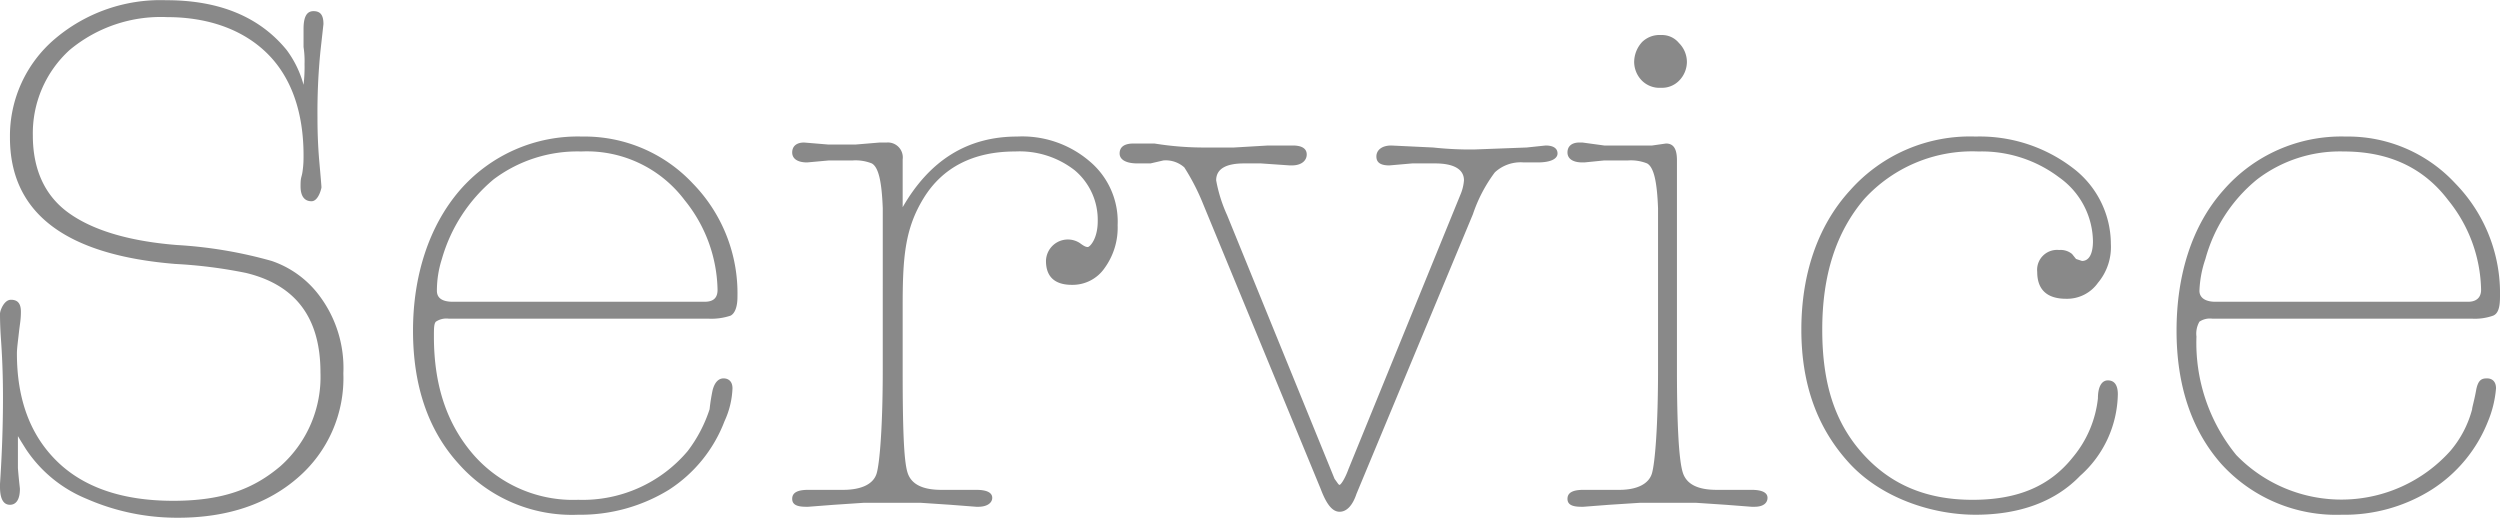 <svg xmlns="http://www.w3.org/2000/svg" width="251px" height="52px" viewBox="0 0 251.2 52"><title>h_service</title><g id="fbd5c670-db3b-439d-9518-2d7355f3aa2b" data-name="レイヤー 2"><g id="b6da18d9-7bf2-4cdb-8944-4c2b79e50d21" data-name="レイヤー 3"><path d="M2.1,44.3l-.3-.5V47c.1,1.3.2,2,.2,2.1h0c0,1.1-.4,1.6-1,1.6S0,50.2,0,48.9v-.3q.3-4.5.3-8.7c0-2.4-.1-4.4-.2-5.8S0,31.8,0,31.5s.4-1.4,1.1-1.4,1,.4,1,1.2-.1,1.2-.2,2.1-.2,1.6-.2,2.1c0,4.7,1.4,8.3,4.1,10.9s6.6,3.9,11.6,3.9,8.1-1.2,10.8-3.5a12,12,0,0,0,4-9.4c0-5.5-2.5-8.8-7.5-10a48.2,48.2,0,0,0-7.1-.9C6.6,25.6,1,21.4,1,13.8A12.8,12.8,0,0,1,5.5,3.9,16.4,16.4,0,0,1,16.7,0c5.4,0,9.4,1.7,12.1,5a10.4,10.4,0,0,1,1.7,3.5,14.8,14.8,0,0,0,.1-2.1,9.1,9.1,0,0,0-.1-1.7V2.9c0-1.2.3-1.8,1-1.8s1,.4,1,1.3l-.3,2.7a61.9,61.9,0,0,0-.3,6.7c0,2,.1,3.5.2,4.6s.2,2.3.2,2.4-.3,1.4-1,1.4-1.1-.5-1.1-1.5.1-.8.2-1.5.1-1.2.1-1.6c0-4.3-1.2-7.8-3.6-10.2S21,1.7,16.8,1.7A14.3,14.3,0,0,0,7,5a11.3,11.3,0,0,0-3.7,8.6c0,3.4,1.2,6,3.5,7.7s5.9,2.9,11,3.3a44.4,44.4,0,0,1,9.5,1.6,10,10,0,0,1,4.8,3.5,12.1,12.1,0,0,1,2.4,7.8A13.2,13.2,0,0,1,29.9,48c-3,2.6-7,4-12,4a22.6,22.6,0,0,1-9.2-1.9,13.4,13.4,0,0,1-6.1-5Z" style="fill:#898989"/><path d="M74.1,29.8c0,1.1-.3,1.7-.7,1.9a6.1,6.1,0,0,1-2.2.3H45.1a1.9,1.9,0,0,0-1.3.3c-.2.2-.2.7-.2,1.5,0,4.9,1.3,8.8,4,11.9a13.3,13.3,0,0,0,10.5,4.5,13.8,13.8,0,0,0,11-4.9,14.1,14.1,0,0,0,2.2-4.2,18.8,18.8,0,0,1,.3-1.9c.2-.8.6-1.2,1.1-1.2s.9.3.9,1a8.6,8.6,0,0,1-.8,3.3,14.2,14.2,0,0,1-5.6,6.9,17,17,0,0,1-9.1,2.5,15.2,15.2,0,0,1-12-5.1c-3.1-3.4-4.6-7.9-4.6-13.4s1.6-10.5,4.7-14.1a15.7,15.7,0,0,1,12.3-5.4,14.9,14.9,0,0,1,11.1,4.7A15.8,15.8,0,0,1,74.1,29.8Zm-30.2-.6c0,.7.5,1.1,1.6,1.1H70.8c.9,0,1.3-.4,1.3-1.2a14.7,14.7,0,0,0-3.3-9,12.3,12.3,0,0,0-10.4-4.9A14,14,0,0,0,49.6,18a16.2,16.2,0,0,0-5.2,8A10.4,10.4,0,0,0,43.9,29.2Z" style="fill:#898989"/><path d="M90.7,20.8c2.7-4.7,6.5-7.1,11.5-7.1a10.4,10.4,0,0,1,7.3,2.5,7.9,7.9,0,0,1,2.8,6.4,6.9,6.9,0,0,1-1.3,4.3,3.9,3.9,0,0,1-3.3,1.7c-1.7,0-2.6-.8-2.6-2.4a2.2,2.2,0,0,1,3.4-1.8c.4.3.6.4.8.4s1-.8,1-2.6a6.5,6.5,0,0,0-2.3-5.1,9,9,0,0,0-6-1.9c-4.2,0-7.3,1.6-9.2,4.7s-2.1,6-2.1,10.9v6.3c0,5.7.1,9.2.5,10.4s1.6,1.7,3.4,1.7h3.5c1.1,0,1.6.3,1.6.8s-.5.9-1.4.9h-.2l-2.6-.2-3-.2H86.8l-3,.2-2.6.2H81c-.9,0-1.4-.2-1.4-.8s.5-.9,1.6-.9h3.5c1.9,0,3.1-.6,3.4-1.7s.6-4.7.6-10.4V20.9c-.1-2.6-.4-4.1-1.1-4.5a4.4,4.4,0,0,0-1.9-.3H83.3l-2.2.2c-1,0-1.5-.4-1.5-1s.4-1,1.2-1l2.4.2H86l2.4-.2h.7A1.5,1.5,0,0,1,90.7,16Z" style="fill:#898989"/><path d="M116.9,16.1l-1.3.3h-1.3c-1.2,0-1.8-.4-1.8-1s.4-1,1.4-1H116a31.2,31.2,0,0,0,5.4.4H124l3.4-.2h2.5c.9,0,1.4.3,1.4.9s-.5,1.1-1.5,1.1h-.2l-2.9-.2H125c-1.9,0-2.8.6-2.8,1.7a14.8,14.8,0,0,0,1.1,3.5l10.8,26.5c.3.4.4.6.5.6s.5-.5.9-1.6l11.3-27.7a4.5,4.5,0,0,0,.3-1.3c0-1.1-1-1.7-2.9-1.7h-2.3l-2.3.2c-.9,0-1.3-.3-1.3-.9s.5-1.1,1.5-1.1l4.2.2a35.1,35.1,0,0,0,4.1.2l5.3-.2,1.9-.2c.8,0,1.2.3,1.2.8s-.6.9-2,.9h-1.4a3.8,3.8,0,0,0-2.9,1,14.9,14.9,0,0,0-2.2,4.2L136.3,49.6c-.4,1.2-1,1.8-1.7,1.8s-1.3-.7-1.9-2.3L120.9,20.5a22.1,22.1,0,0,0-1.9-3.7A2.8,2.8,0,0,0,116.9,16.1Z" style="fill:#898989"/><path d="M168.5,37.1c0,5.7.2,9.2.6,10.4s1.6,1.7,3.4,1.7H176c1.1,0,1.6.3,1.6.8s-.4.9-1.3.9H176l-2.6-.2-3-.2h-5.6l-3.1.2-2.6.2h-.2c-.9,0-1.4-.2-1.4-.8s.5-.9,1.6-.9h3.6c1.8,0,3-.6,3.3-1.7s.6-4.7.6-10.4V20.9c-.1-2.6-.4-4.1-1.1-4.5a4.4,4.4,0,0,0-1.9-.3h-2.4l-2,.2H159c-1,0-1.5-.4-1.5-1s.4-1,1.2-1h.3l2.2.3H166l1.4-.2c.8,0,1.1.6,1.1,1.7ZM166.9,3.5a2.2,2.2,0,0,1,1.8.8,2.7,2.7,0,0,1,.8,1.9,2.7,2.7,0,0,1-.8,1.9,2.4,2.4,0,0,1-1.8.7,2.5,2.5,0,0,1-1.9-.7,2.7,2.7,0,0,1-.8-1.9,3,3,0,0,1,.8-2A2.5,2.5,0,0,1,166.9,3.5Z" style="fill:#898989"/><path d="M206.9,25.1a1.8,1.8,0,0,1,1.3.4l.4.5.6.2c.7,0,1.1-.7,1.1-2a8,8,0,0,0-3.4-6.4,12.9,12.9,0,0,0-8.1-2.6A14.7,14.7,0,0,0,187.3,20c-2.8,3.3-4.2,7.6-4.2,13.1s1.3,9.4,4.1,12.5,6.4,4.6,11,4.6,7.8-1.4,10.1-4.3a11.1,11.1,0,0,0,2.5-5.9c0-1.2.4-1.8,1-1.8s1,.4,1,1.4a11.2,11.2,0,0,1-3.8,8.2c-2.5,2.6-6.1,3.9-10.5,3.9S189,50,185.8,46.5,181,38.6,181,33.1s1.6-10.4,4.9-14a16.1,16.1,0,0,1,12.6-5.4,15.4,15.4,0,0,1,9.7,3.1,9.6,9.6,0,0,1,3.9,7.7,5.6,5.6,0,0,1-1.3,3.9,3.8,3.8,0,0,1-3.2,1.6c-1.9,0-2.9-.9-2.9-2.7A2,2,0,0,1,206.9,25.1Z" style="fill:#898989"/><path d="M251.2,29.8c0,1.1-.2,1.7-.7,1.9a5.5,5.5,0,0,1-2.1.3H222.3a1.9,1.9,0,0,0-1.3.3,2.4,2.4,0,0,0-.3,1.5,17.8,17.8,0,0,0,4,11.9,14.7,14.7,0,0,0,21.5-.4,10.6,10.6,0,0,0,2.2-4.2c0-.2.2-.8.4-1.9s.6-1.2,1.1-1.2.9.3.9,1a11,11,0,0,1-.8,3.3,14.4,14.4,0,0,1-5.7,6.9,16.4,16.4,0,0,1-9,2.5,15.6,15.6,0,0,1-12.1-5.1c-3-3.4-4.5-7.9-4.5-13.4s1.5-10.5,4.7-14.1a15.7,15.7,0,0,1,12.3-5.4,14.7,14.7,0,0,1,11,4.7A15.8,15.8,0,0,1,251.2,29.8ZM221,29.2c0,.7.6,1.1,1.6,1.1H248c.8,0,1.3-.4,1.3-1.2a14.7,14.7,0,0,0-3.3-9c-2.5-3.3-6-4.9-10.5-4.9a13.7,13.7,0,0,0-8.7,2.8,15.6,15.6,0,0,0-5.2,8A11,11,0,0,0,221,29.2Z" style="fill:#898989"/></g></g></svg>
